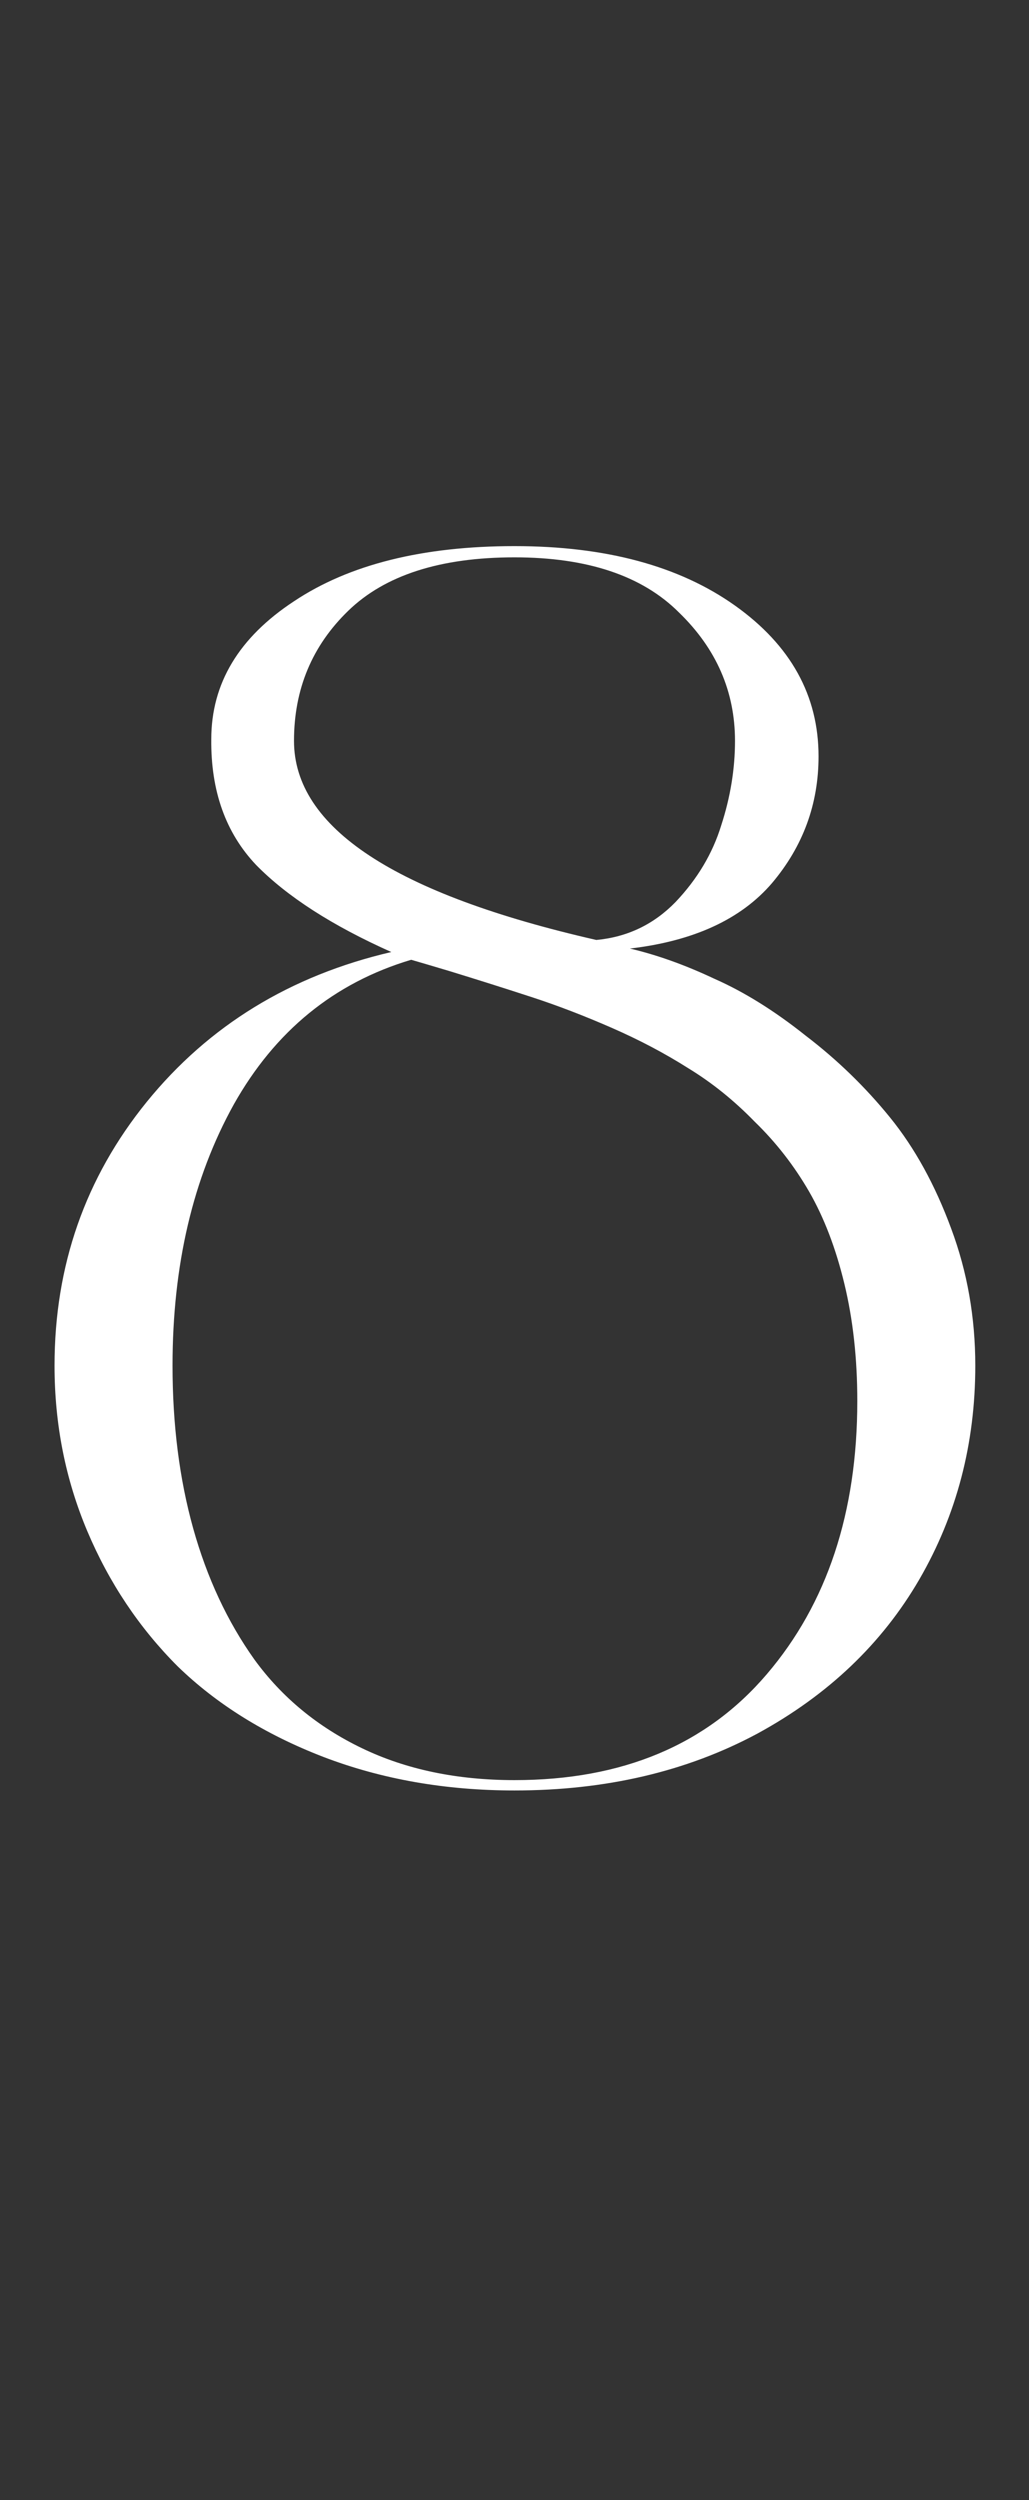 <?xml version="1.0" encoding="UTF-8"?> <svg xmlns="http://www.w3.org/2000/svg" width="21" height="51" viewBox="0 0 21 51" fill="none"><rect x="0" y="0" width="21" height="51" fill="#333333" stroke="none"/><path d="M12.855 19.349C13.406 19.478 13.98 19.683 14.578 19.965C15.188 20.234 15.809 20.621 16.441 21.125C17.086 21.617 17.66 22.174 18.164 22.795C18.668 23.416 19.084 24.172 19.412 25.062C19.74 25.941 19.904 26.873 19.904 27.857C19.904 29.451 19.523 30.904 18.762 32.217C18 33.529 16.898 34.578 15.457 35.363C14.016 36.136 12.363 36.523 10.5 36.523C9.094 36.523 7.793 36.295 6.598 35.838C5.414 35.381 4.424 34.765 3.627 33.992C2.842 33.207 2.227 32.287 1.781 31.232C1.336 30.177 1.113 29.052 1.113 27.857C1.113 25.818 1.74 24.025 2.994 22.478C4.26 20.92 5.924 19.9 7.986 19.42C6.779 18.881 5.859 18.289 5.227 17.644C4.605 16.988 4.301 16.133 4.312 15.078C4.312 13.941 4.875 13.004 6 12.265C7.125 11.515 8.625 11.14 10.5 11.14C12.363 11.14 13.863 11.545 15 12.353C16.137 13.162 16.705 14.187 16.705 15.429C16.705 16.402 16.389 17.263 15.756 18.013C15.123 18.752 14.156 19.197 12.855 19.349ZM6 15.113C6 16.883 8.057 18.236 12.17 19.174C12.803 19.115 13.342 18.857 13.787 18.4C14.232 17.931 14.543 17.41 14.719 16.836C14.906 16.262 15 15.687 15 15.113C15 14.105 14.619 13.232 13.857 12.494C13.107 11.744 11.988 11.369 10.5 11.369C8.988 11.369 7.857 11.732 7.107 12.459C6.369 13.174 6 14.058 6 15.113ZM10.5 36.312C12.703 36.312 14.42 35.592 15.65 34.15C16.881 32.709 17.496 30.851 17.496 28.578C17.496 27.711 17.408 26.914 17.232 26.187C17.057 25.461 16.816 24.834 16.512 24.306C16.207 23.779 15.838 23.304 15.404 22.883C14.982 22.449 14.531 22.086 14.051 21.793C13.57 21.488 13.049 21.213 12.486 20.967C11.924 20.721 11.373 20.509 10.834 20.334C10.295 20.158 9.738 19.982 9.164 19.806C8.812 19.701 8.555 19.625 8.391 19.578C6.82 20.047 5.613 21.031 4.77 22.531C3.938 24.031 3.521 25.806 3.521 27.857C3.521 29.064 3.662 30.172 3.943 31.179C4.225 32.187 4.641 33.078 5.191 33.851C5.754 34.625 6.486 35.228 7.389 35.662C8.291 36.096 9.328 36.312 10.5 36.312Z" fill="white"></path></svg> 